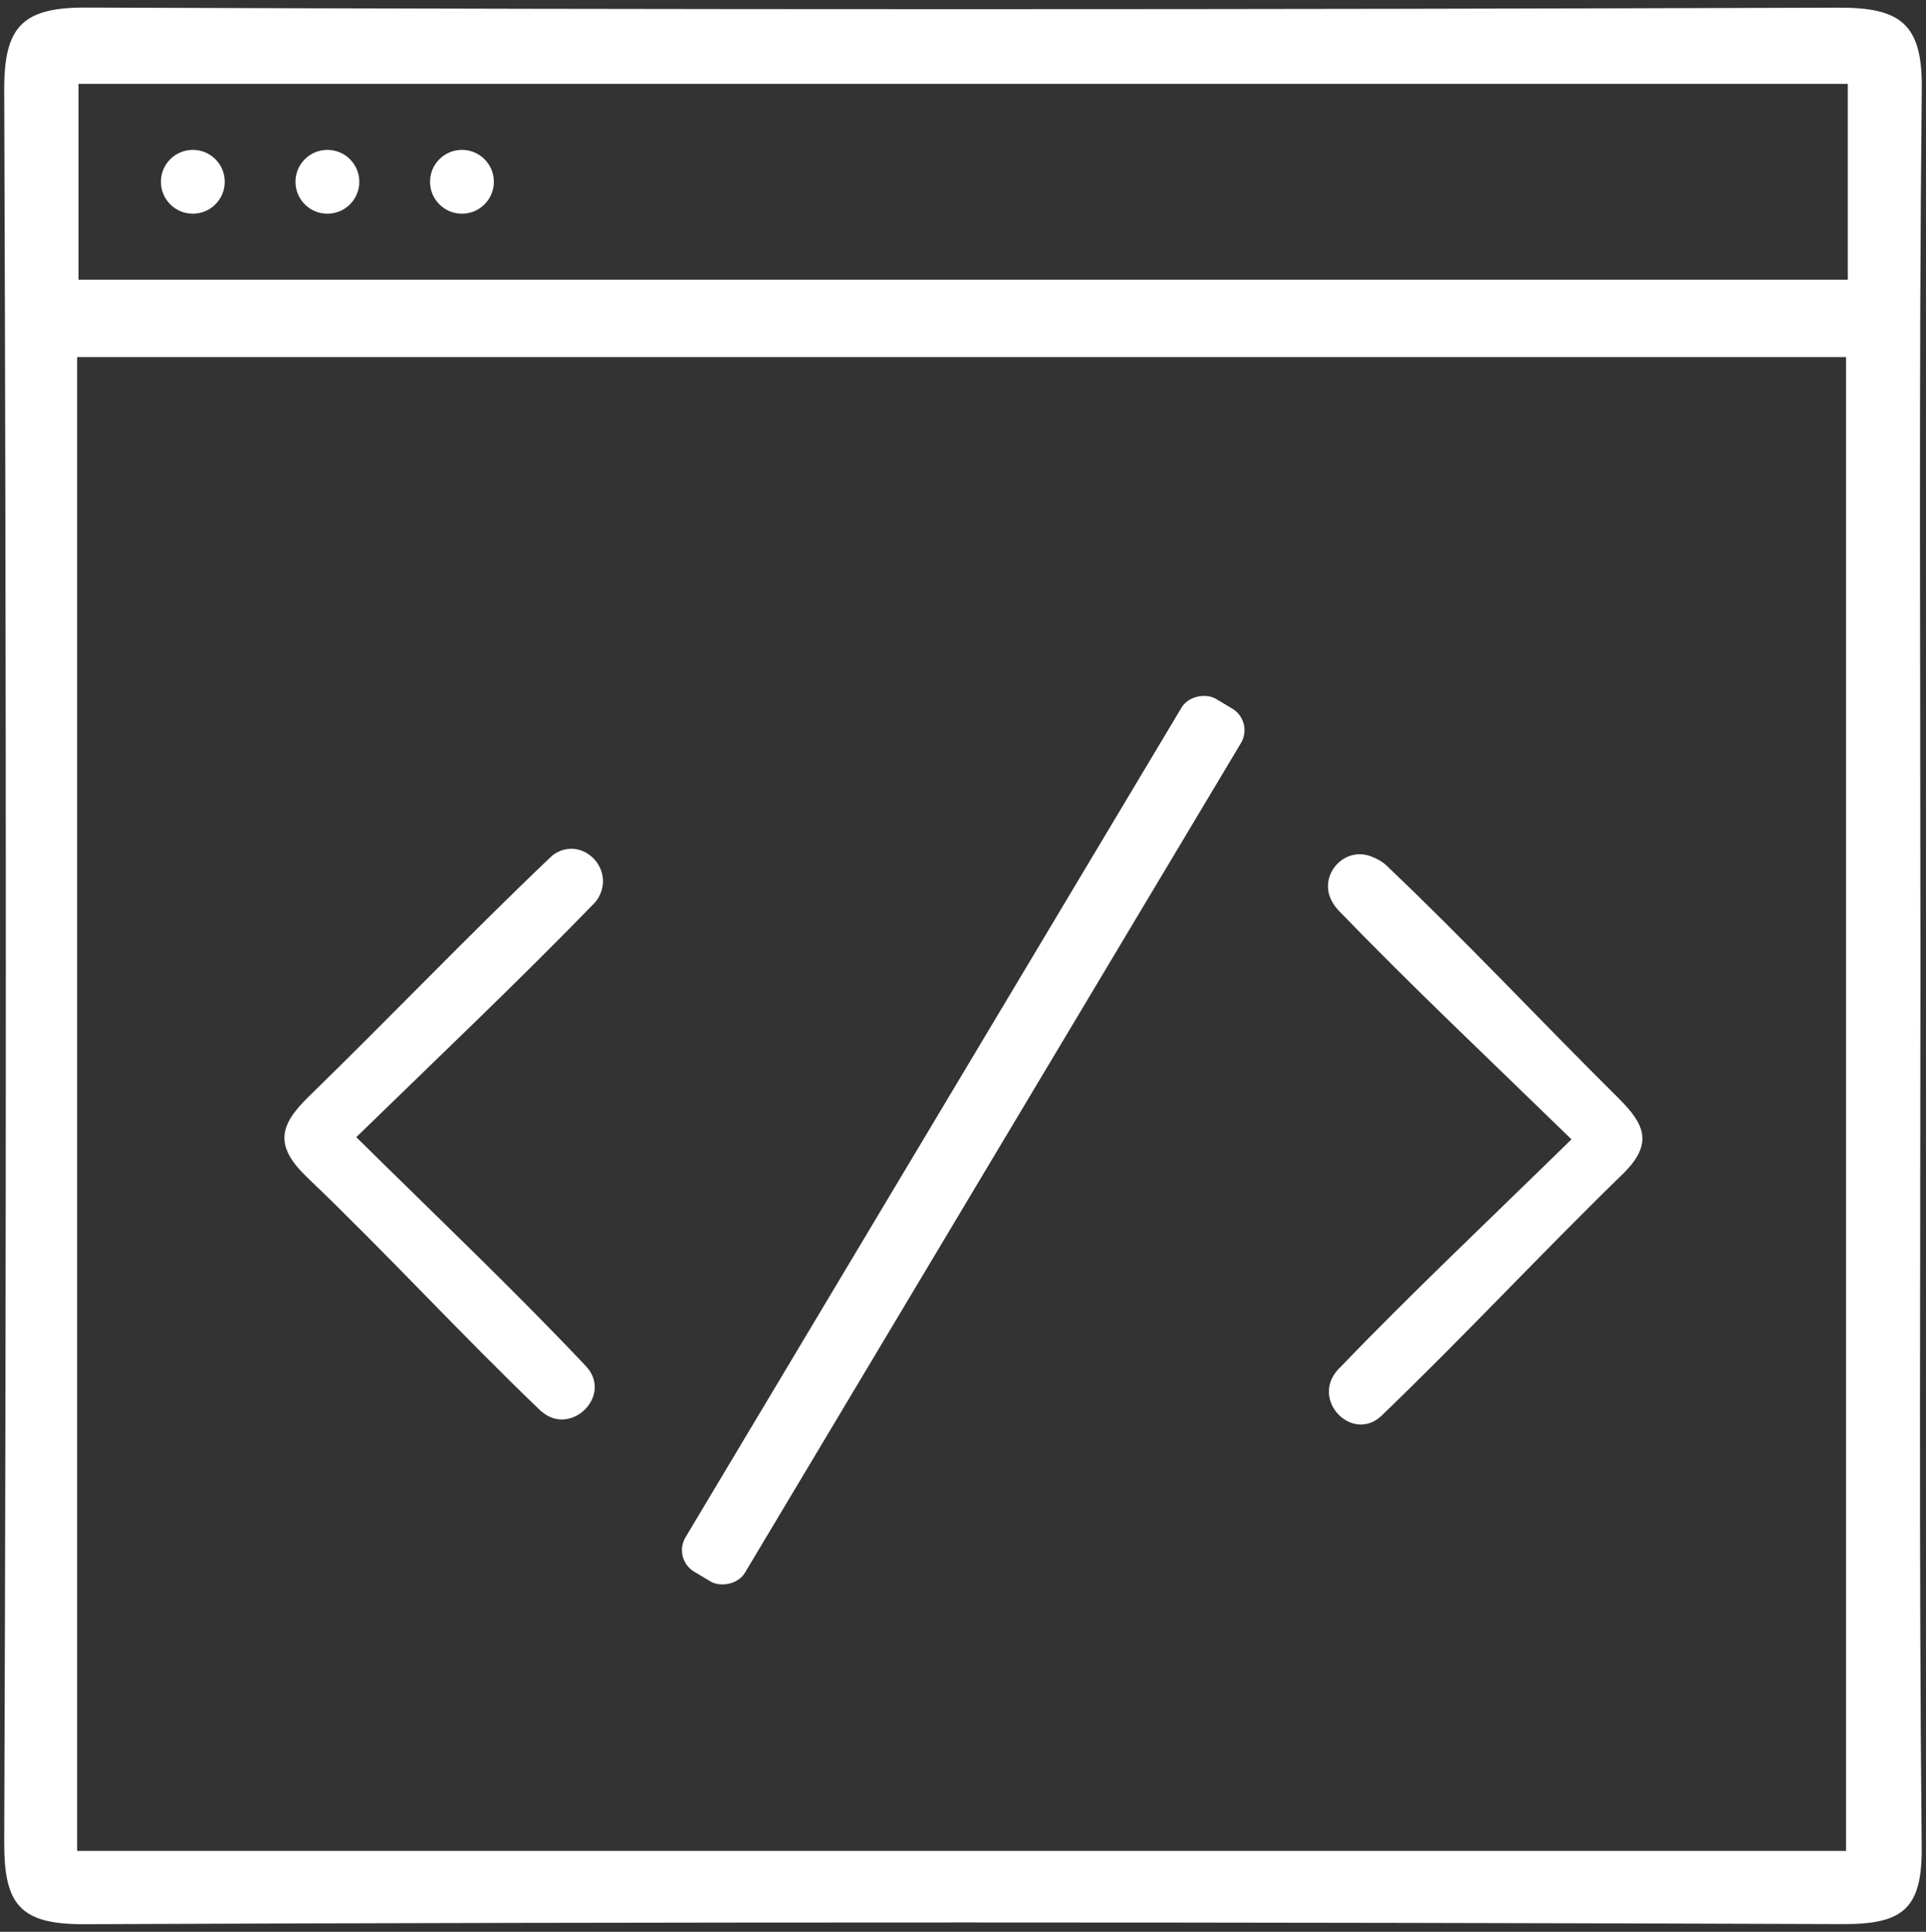 <?xml version="1.0" encoding="UTF-8"?>
<svg id="Layer_1" data-name="Layer 1" xmlns="http://www.w3.org/2000/svg" viewBox="0 0 200.96 201.58">
  <rect x="0" y="0" width="200.96" height="201.58" fill="#333333" stroke="none"/>
  <defs>
    <style>
      .cls-1 {
        fill: #fff;
      }
    </style>
  </defs>
  <g>
    <path class="cls-1" d="M200.38,100.66c0,30.7-.17,61.4,.13,92.1,.06,6.4-1.94,8.04-8.2,8.02-61.17-.22-122.34-.24-183.51,.01-6.78,.03-8.38-2.1-8.36-8.58,.23-60.94,.22-121.88,0-182.83C.42,2.8,2.31,.76,8.99,.79c60.94,.23,121.88,.22,182.83,.01,6.47-.02,8.77,1.67,8.7,8.44-.32,30.47-.14,60.94-.14,91.41ZM8.05,193.14H192.62V37.26H8.05V193.14ZM192.8,8.75H8.19V29.19H192.8V8.75Z"/>
    <path class="cls-1" d="M37.18,118.67c8.48,8.37,16.42,15.91,23.93,23.86,.13,.14,.25,.29,.37,.45,2.05,2.92-1.8,6.62-4.69,4.53-.18-.13-.35-.27-.51-.42-8.24-7.9-15.97-16.34-24.22-24.22-3.43-3.28-2.95-5.41,.11-8.4,8.51-8.29,16.72-16.88,25.32-25.07,.23-.22,.51-.4,.82-.54,2.7-1.23,5.51,1.68,4.33,4.41-.16,.38-.37,.72-.64,.99-7.91,8.15-16.17,15.97-24.83,24.41Z"/>
    <path class="cls-1" d="M163.97,118.89c-8.71-8.48-16.7-16.01-24.31-23.89-.29-.3-.53-.65-.73-1.04-1.36-2.64,1.3-5.65,4.09-4.61,.63,.24,1.2,.54,1.65,.97,8.28,7.87,16.09,16.23,24.21,24.28,2.69,2.67,3.71,4.72,.44,7.91-8.52,8.29-16.62,17-25.19,25.24-.12,.12-.26,.23-.4,.33-2.86,1.99-6.42-1.66-4.55-4.61,.14-.21,.29-.41,.46-.59,7.59-7.89,15.56-15.41,24.32-23.98Z"/>
  </g>
  <rect class="cls-1" x="47.45" y="115.36" width="106.11" height="7.22" rx="2.62" ry="2.62" transform="translate(-53.18 144.2) rotate(-59.13)"/>
  <circle class="cls-1" cx="20.12" cy="18.97" r="3.33"/>
  <circle class="cls-1" cx="34.16" cy="18.97" r="3.33"/>
  <circle class="cls-1" cx="48.2" cy="18.97" r="3.33"/>
</svg>